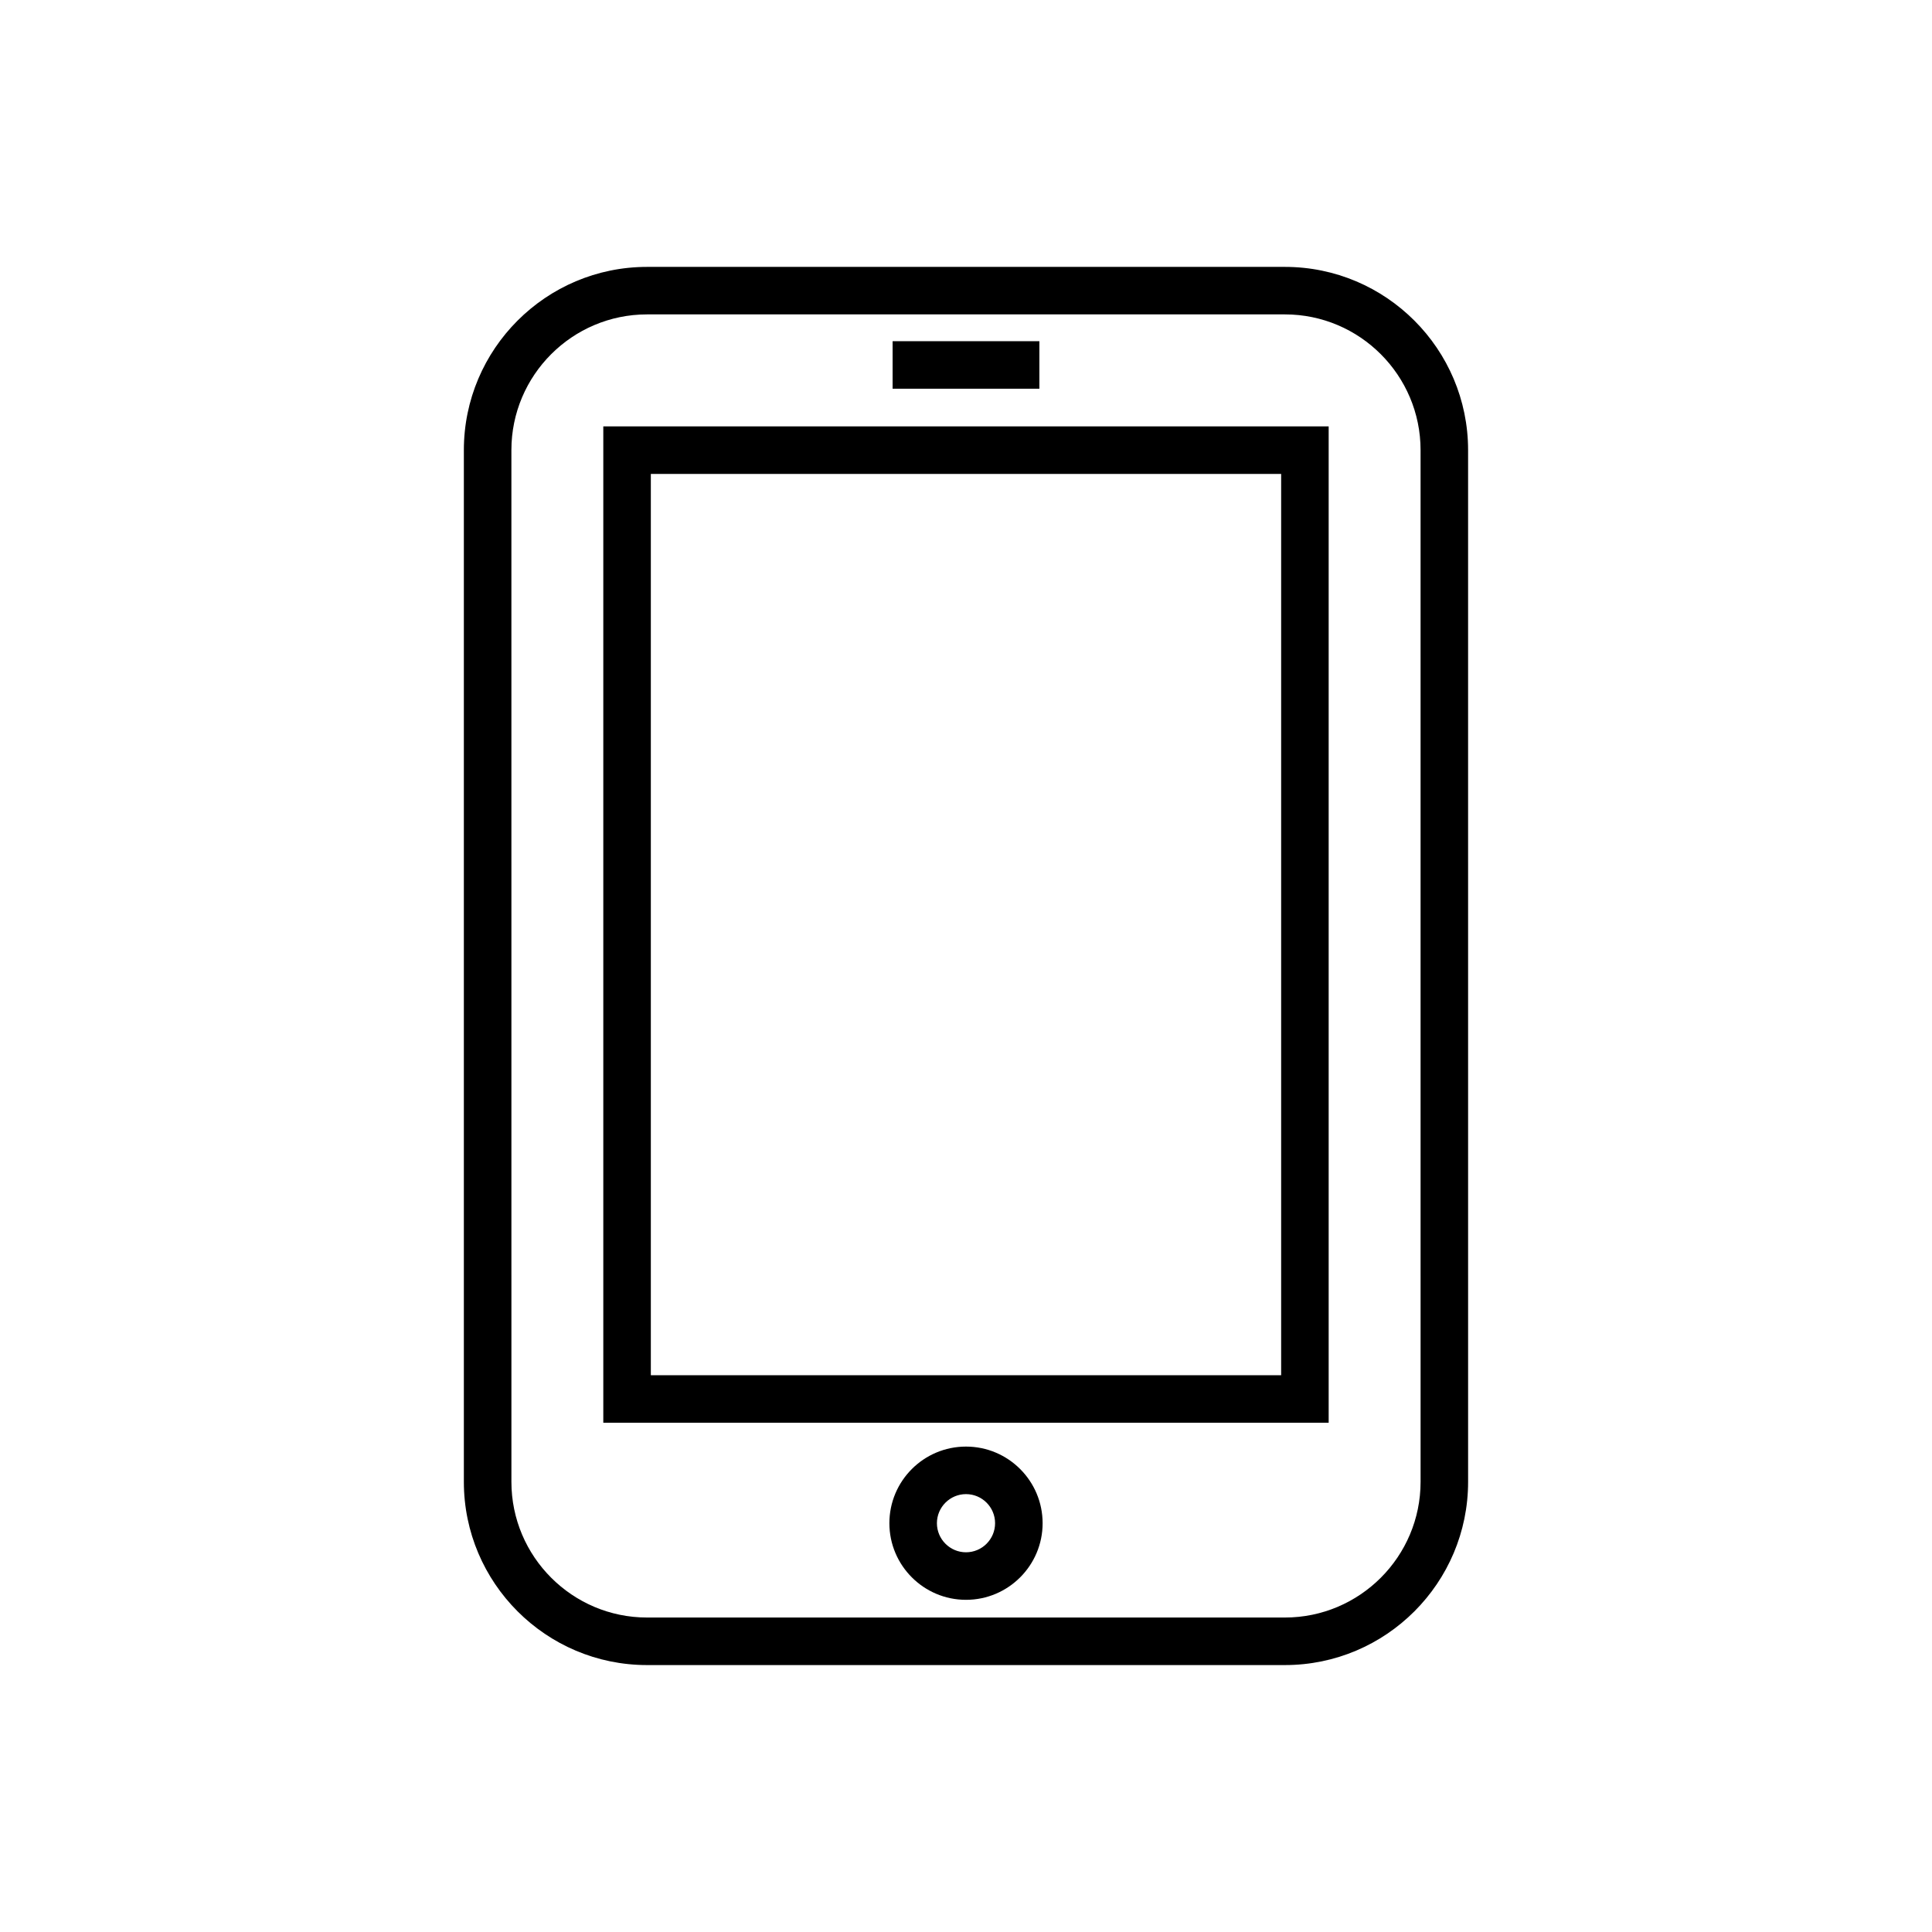 <?xml version="1.0" encoding="UTF-8"?>
<!-- Uploaded to: ICON Repo, www.svgrepo.com, Generator: ICON Repo Mixer Tools -->
<svg fill="#000000" width="800px" height="800px" version="1.1" viewBox="144 144 512 512" xmlns="http://www.w3.org/2000/svg">
 <g>
  <path d="m484.52 214.73h-169.05c-26.777 0-48.543 21.777-48.543 48.555v273.42c0 26.777 21.777 48.555 48.543 48.555h169.05c26.777 0 48.543-21.777 48.543-48.555l-0.004-273.42c0-26.777-21.766-48.555-48.543-48.555zm35.949 321.97c0 19.836-16.133 35.961-35.945 35.961h-169.05c-19.812 0-35.945-16.133-35.945-35.961l-0.004-273.42c0-19.824 16.133-35.961 35.945-35.961h169.05c19.812 0 35.945 16.133 35.945 35.961z"/>
  <path d="m400 527.36c-11.211 0-20.305 9.105-20.305 20.305 0 11.195 9.105 20.305 20.305 20.305 11.195 0 20.305-9.105 20.305-20.305-0.004-11.199-9.098-20.305-20.305-20.305zm0 28.012c-4.246 0-7.707-3.465-7.707-7.707 0-4.246 3.465-7.707 7.707-7.707 4.246 0 7.707 3.449 7.707 7.707 0 4.254-3.465 7.707-7.707 7.707z"/>
  <path d="m303.88 521.03h192.23v-264.04h-192.23zm12.598-251.44h167.04v238.86l-167.04 0.004z"/>
  <path d="m380.55 234.42h38.895v12.594h-38.895z"/>
 </g>
</svg>